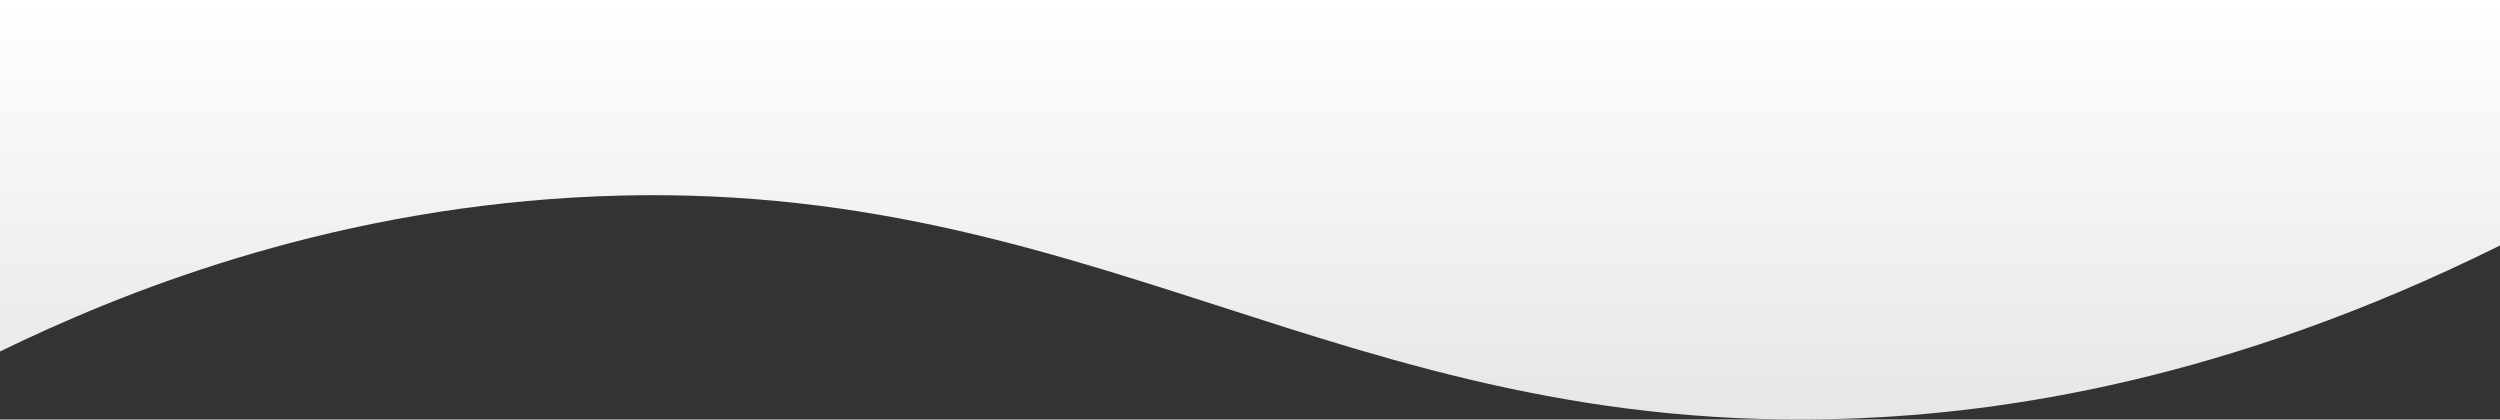 <?xml version="1.0" encoding="UTF-8"?>
<svg xmlns="http://www.w3.org/2000/svg" xmlns:xlink="http://www.w3.org/1999/xlink" id="Layer_2" data-name="Layer 2" viewBox="0 0 2500 419.52">
  <rect x="0" y="0" width="2500" height="419.52" fill="#333333" stroke="none"/>
  <defs>
    <style>.cls-1{fill:url(#linear-gradient);}</style>
    <linearGradient id="linear-gradient" x1="1250" x2="1250" y2="419.52" gradientUnits="userSpaceOnUse">
      <stop offset="0" stop-color="#fff"></stop>
      <stop offset="1" stop-color="#e6e6e6"></stop>
    </linearGradient>
  </defs>
  <path class="cls-1" d="M2500,245.5c-274.33,136.07-499.37,167.4-647,173-517.23,19.61-763.63-251-1279-221C320.38,212.27,120,293,0,351.5V0H2500Z"></path>
</svg>
